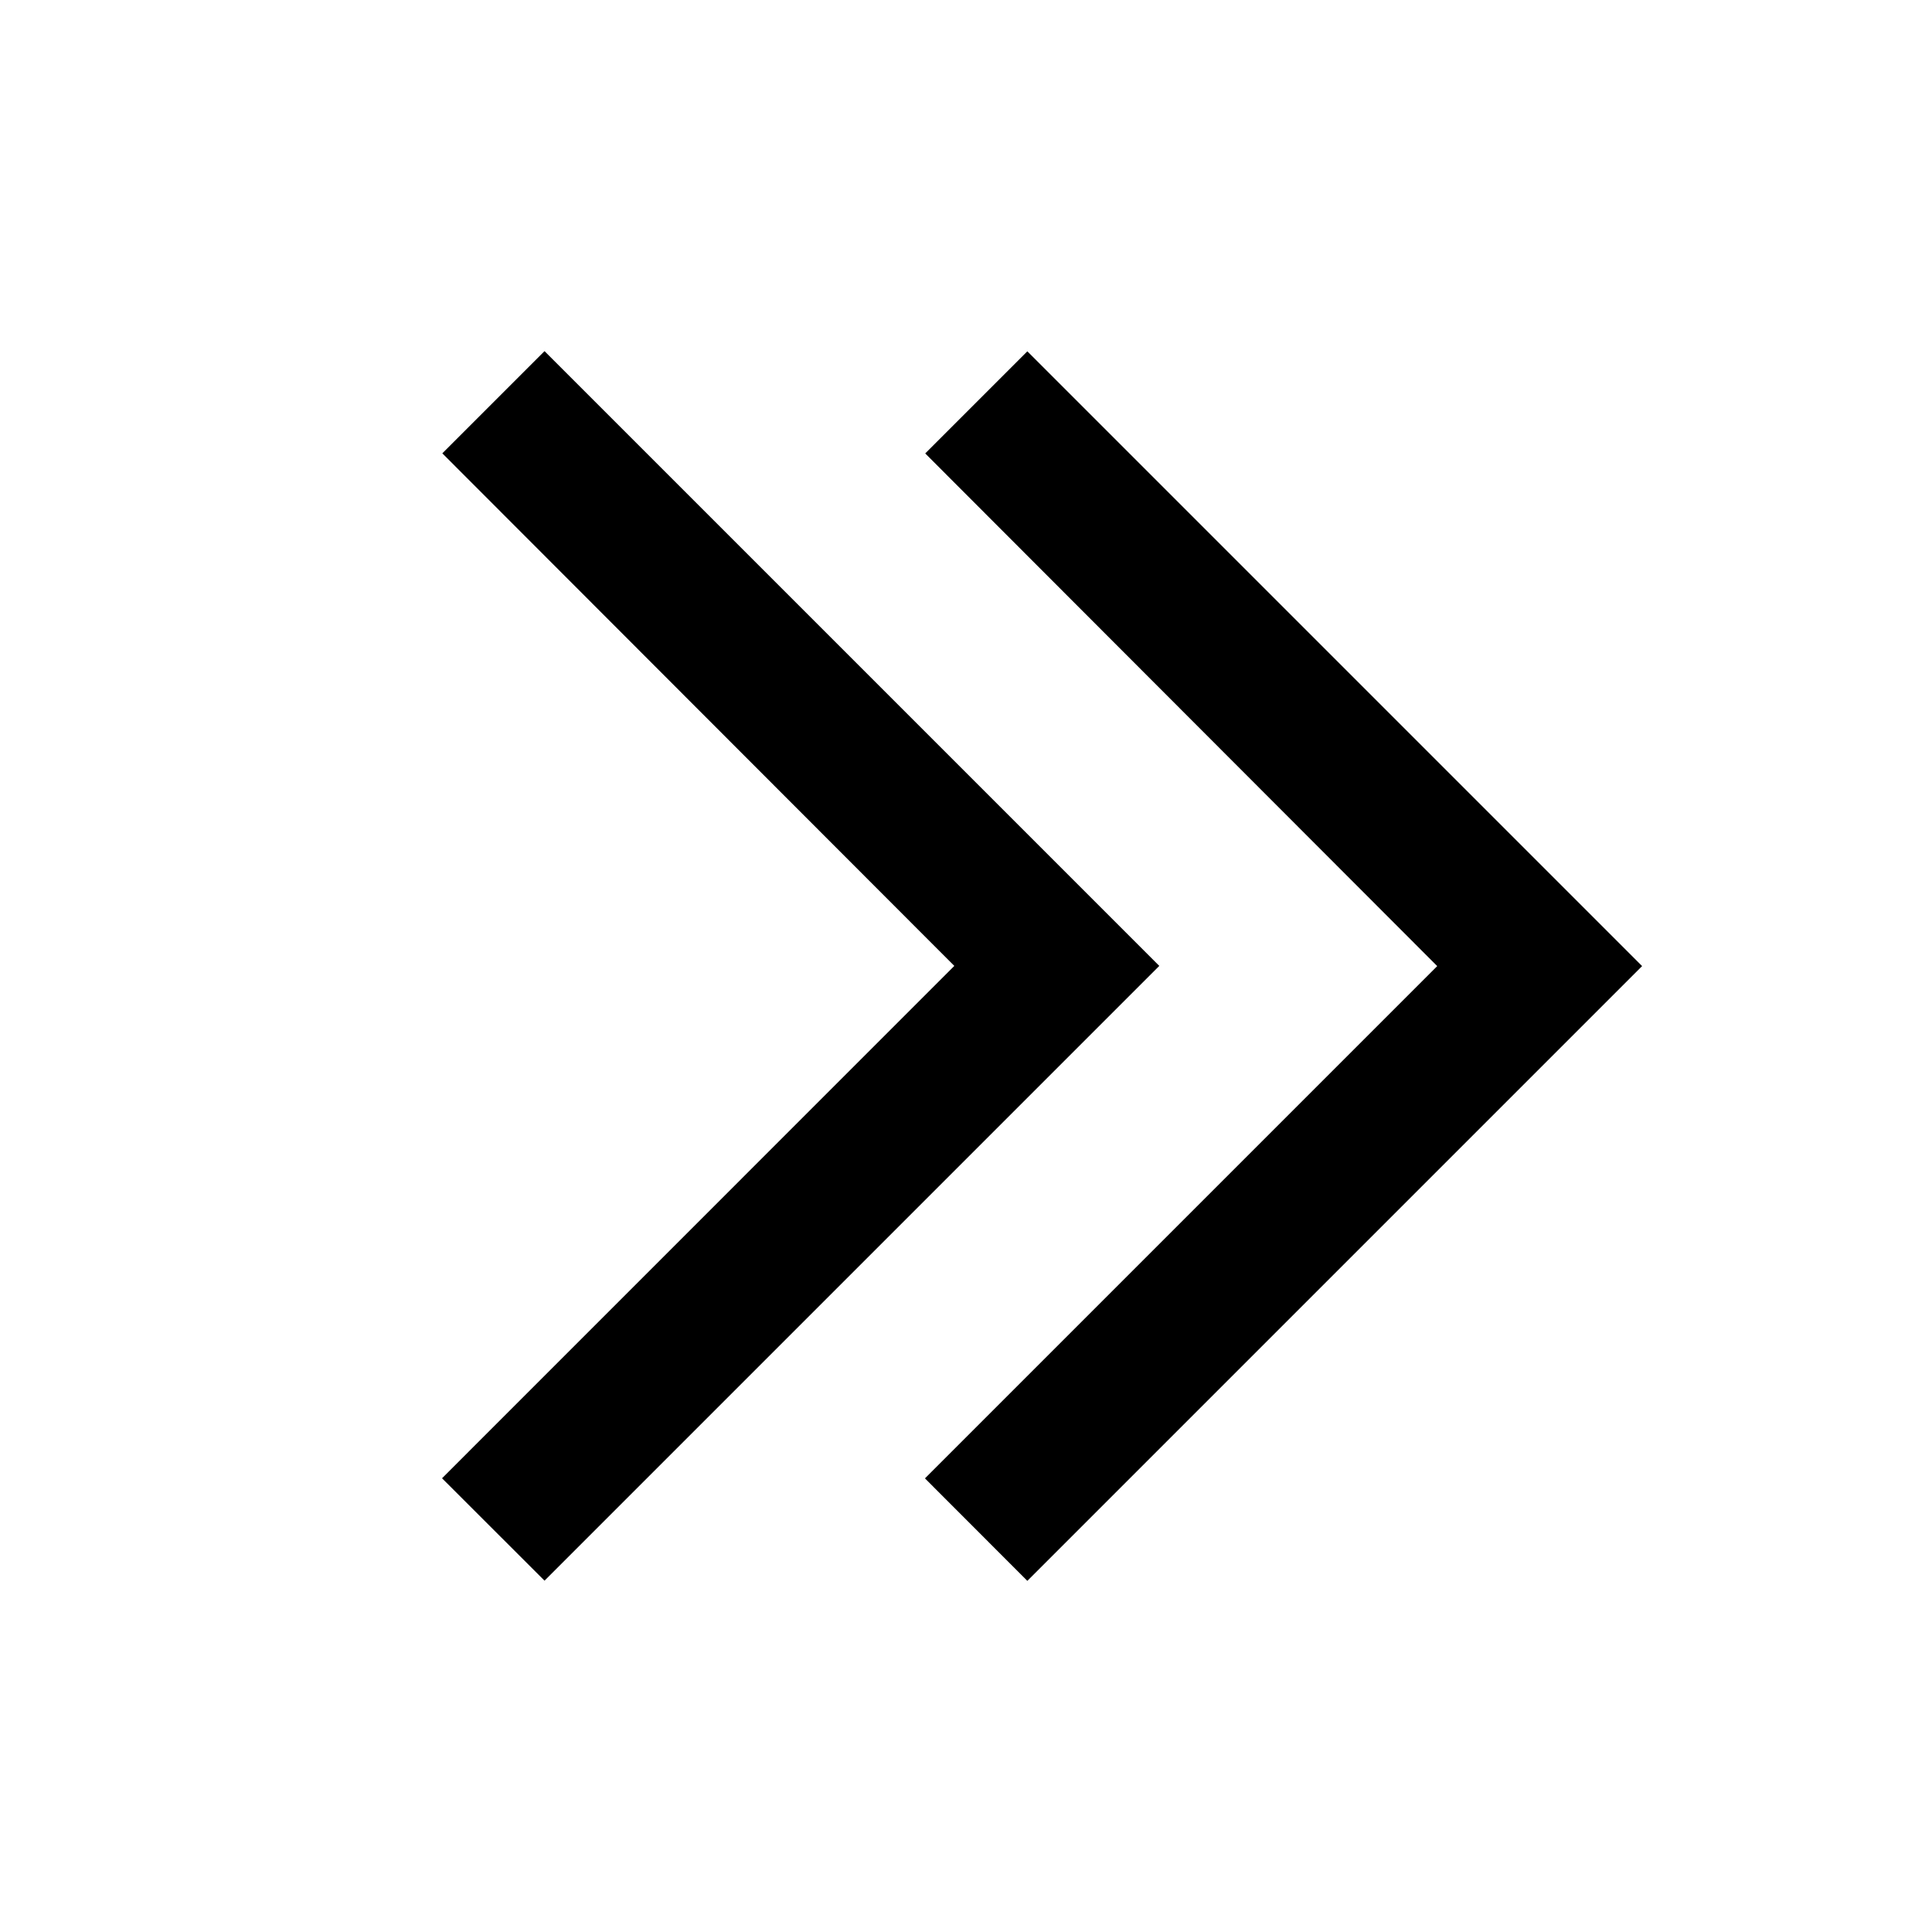 <svg focusable="false" role="img" aria-hidden="true" fill="currentColor" width="20px" height="20px" xmlns="http://www.w3.org/2000/svg" viewBox="0 0 20 20"><path d="M10.635 16.365L16.999 10.001L10.635 3.637L9.578 4.694L14.878 10.001L9.575 15.304L10.635 16.365Z"></path><path d="M5.637 16.363L12.001 9.999L5.637 3.635L4.579 4.693L9.879 9.999L4.576 15.303L5.637 16.363Z"></path></svg>